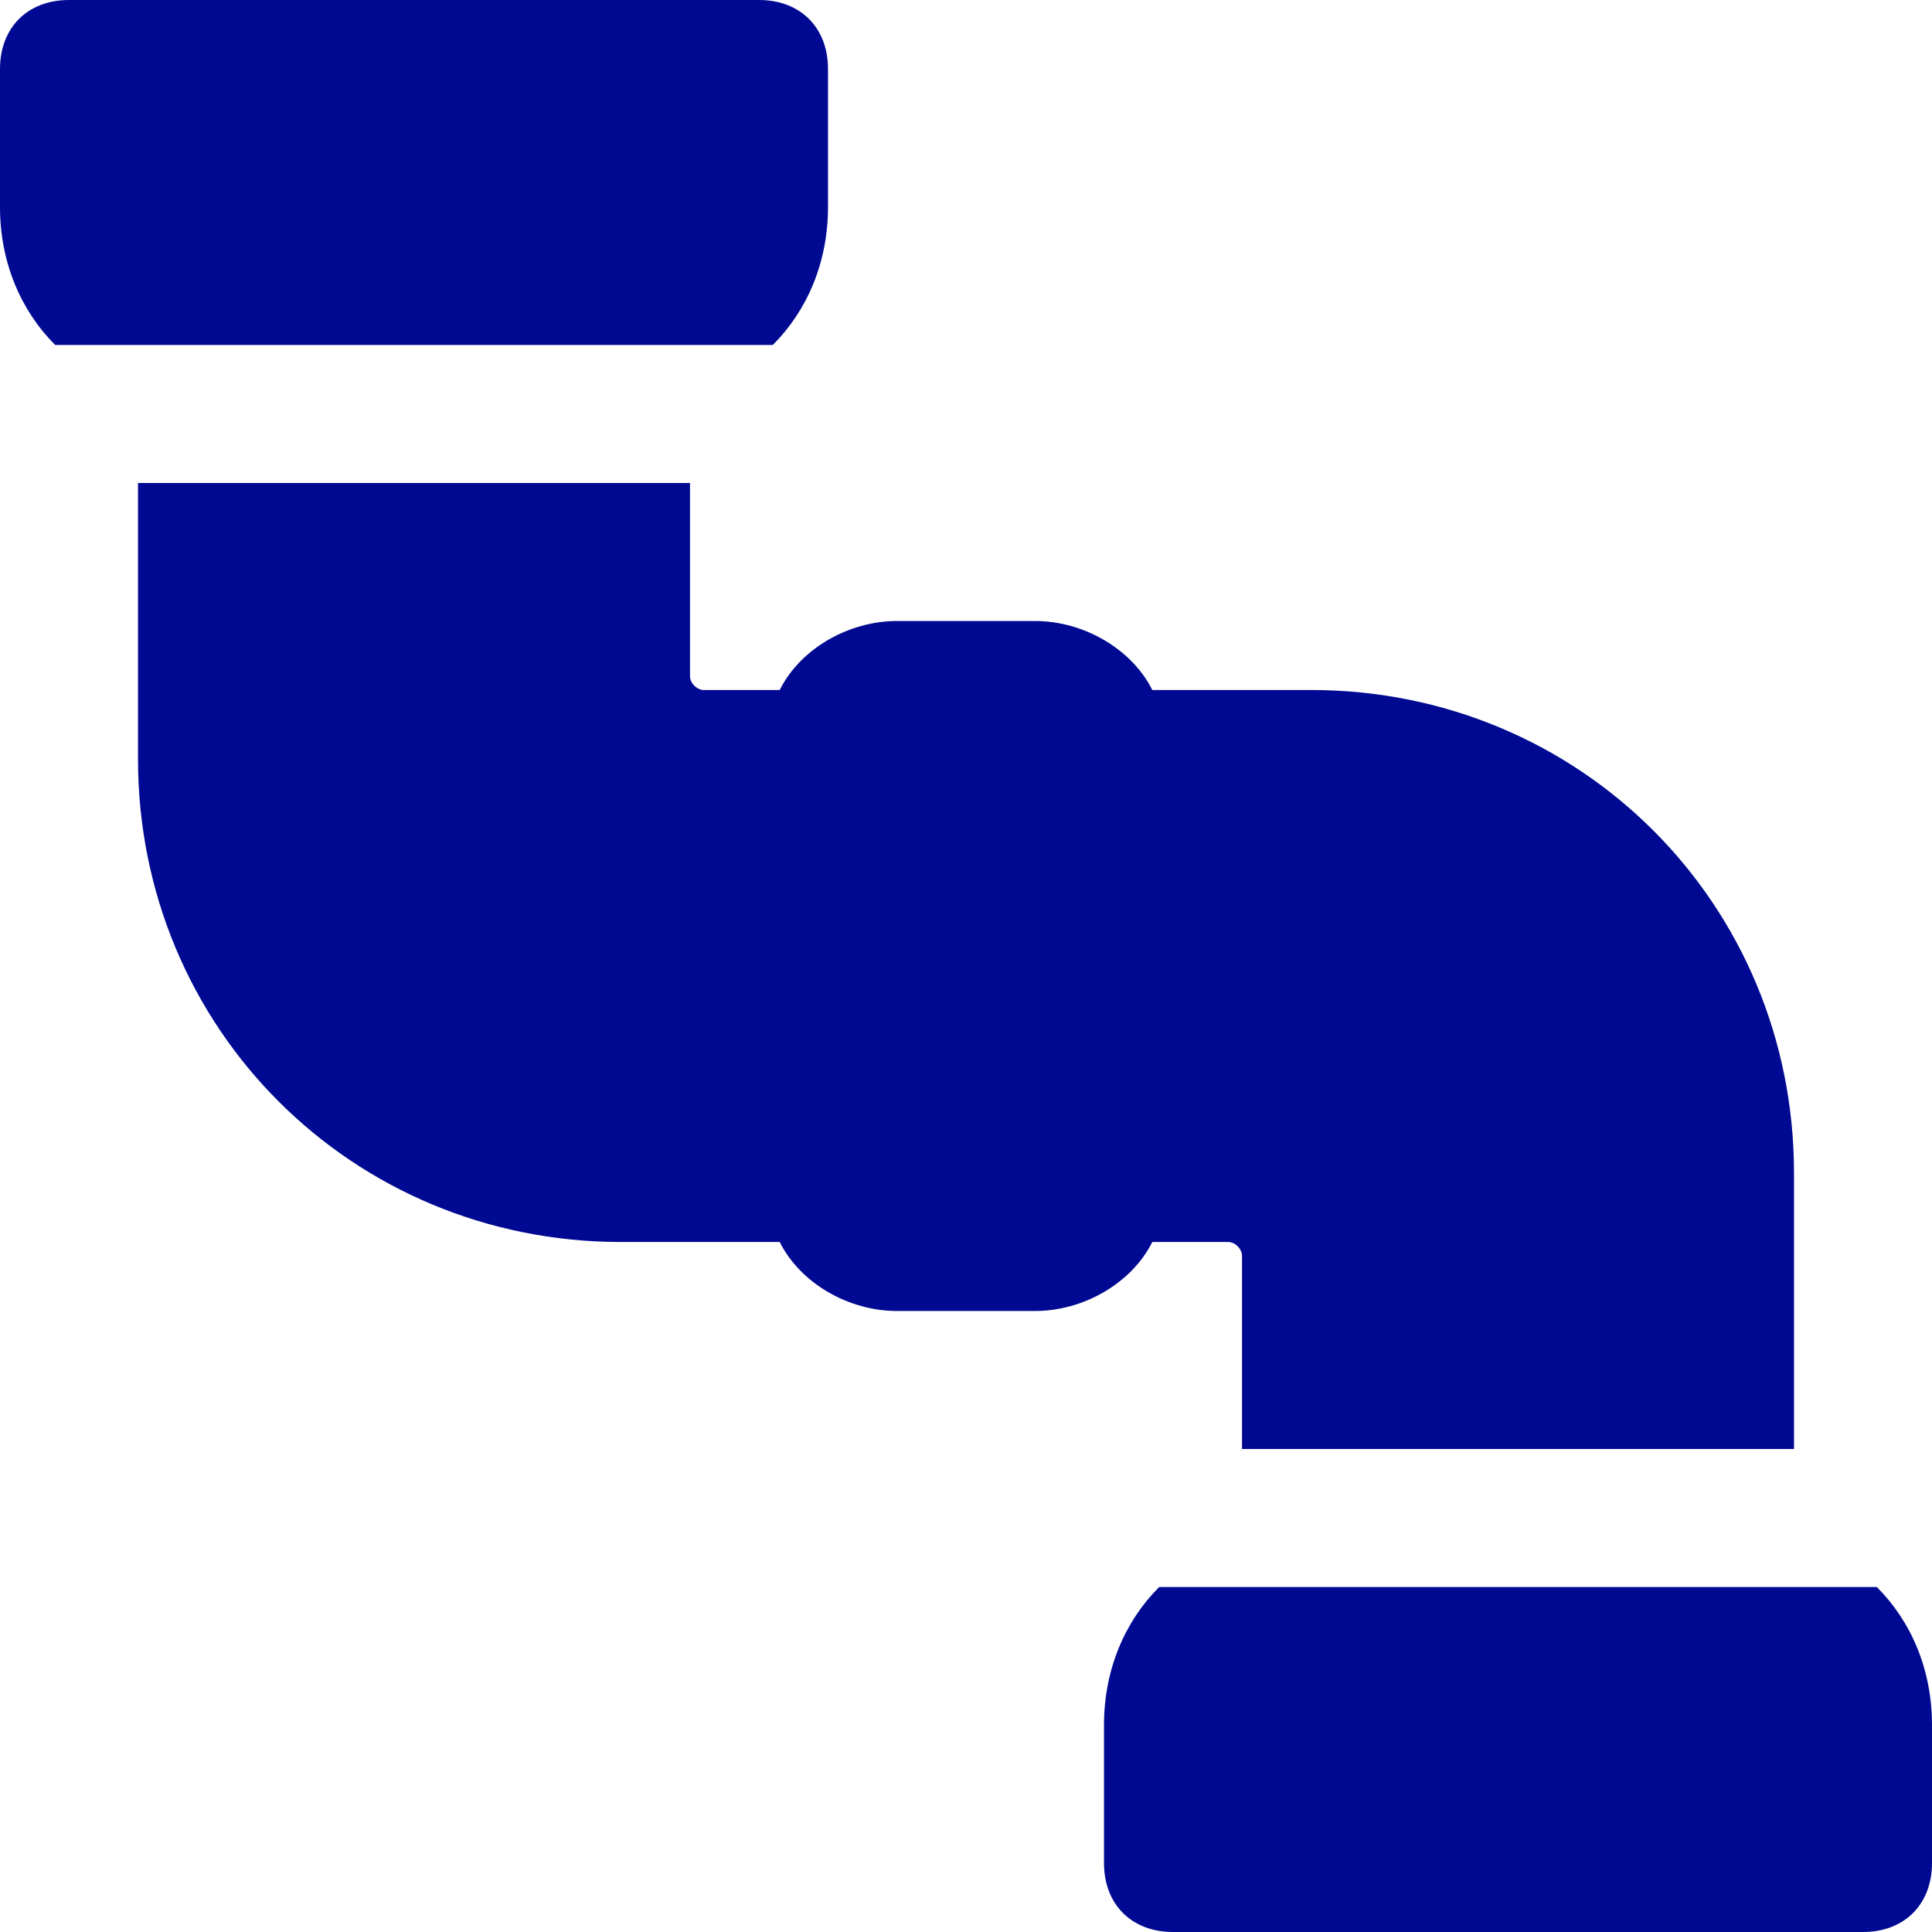 <?xml version="1.0" encoding="UTF-8"?> <svg xmlns="http://www.w3.org/2000/svg" width="28" height="28" viewBox="0 0 28 28" fill="none"> <path d="M16.8 23C16.3 23.5 16 24.2 16 25V27C16 27.6 16.4 28 17 28H27C27.6 28 28 27.6 28 27V25C28 24.2 27.7 23.5 27.2 23H16.8Z" fill="#000992"></path> <path d="M11.2 5C11.7 4.5 12 3.8 12 3V1C12 0.4 11.6 0 11 0H1C0.4 0 0 0.4 0 1V3C0 3.8 0.3 4.5 0.8 5H11.2Z" fill="#000992"></path> <path d="M16.7 18H17.8C17.9 18 18 18.1 18 18.2V21H26V17C26 13.1 22.9 10 19 10H16.7C16.4 9.4 15.7 9 15 9H13C12.3 9 11.6 9.4 11.3 10H10.2C10.1 10 10 9.9 10 9.8V7H2V11C2 14.9 5.1 18 9 18H11.3C11.6 18.6 12.3 19 13 19H15C15.7 19 16.4 18.6 16.7 18Z" fill="#000992"></path> </svg> 